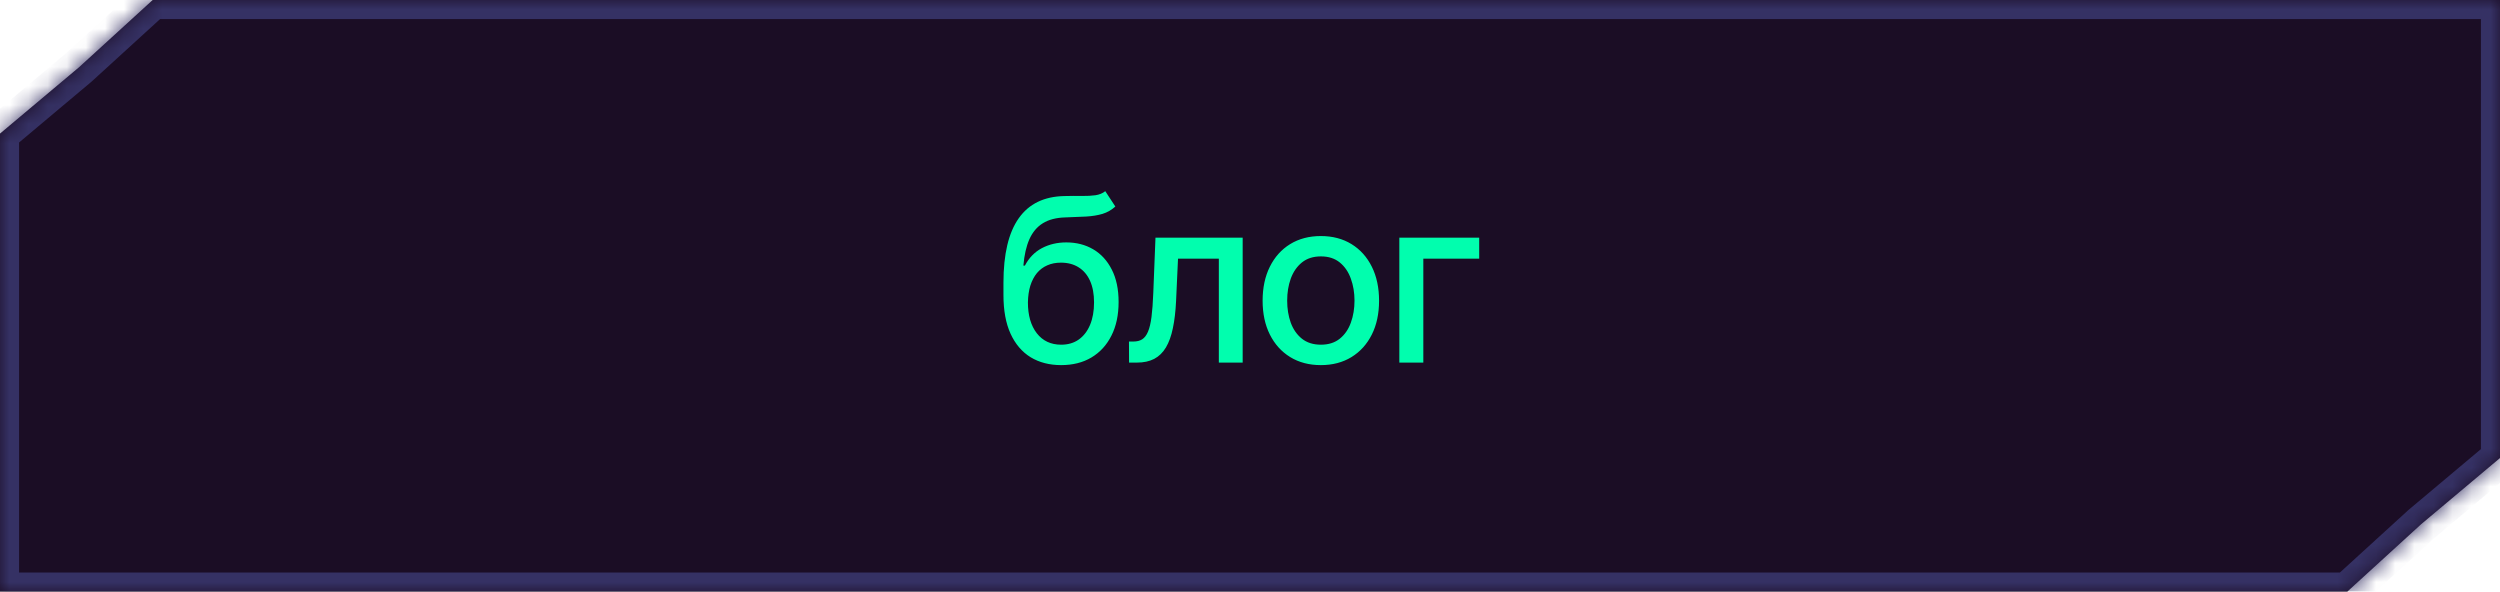 <?xml version="1.0" encoding="UTF-8"?> <svg xmlns="http://www.w3.org/2000/svg" width="131" height="31" viewBox="0 0 131 31" fill="none"><mask id="path-1-inside-1_11483_653" fill="white"><path fill-rule="evenodd" clip-rule="evenodd" d="M123 31H0V7L4.134 3.529L8 0H131V24L126.866 27.471L123 31Z"></path></mask><path fill-rule="evenodd" clip-rule="evenodd" d="M123 31H0V7L4.134 3.529L8 0H131V24L126.866 27.471L123 31Z" fill="#1B0D25"></path><path d="M0 31V32H-1V31H0ZM123 31L123.674 31.739L123.388 32H123V31ZM0 7H-1V6.534L-0.643 6.234L0 7ZM4.134 3.529L4.808 4.267L4.793 4.281L4.777 4.294L4.134 3.529ZM8 0L7.326 -0.739L7.612 -1H8V0ZM131 0V-1H132V0H131ZM131 24H132V24.466L131.643 24.766L131 24ZM126.866 27.471L126.192 26.733L126.207 26.719L126.223 26.706L126.866 27.471ZM0 30H123V32H0V30ZM1 7V31H-1V7H1ZM4.777 4.294L0.643 7.766L-0.643 6.234L3.491 2.763L4.777 4.294ZM8.674 0.739L4.808 4.267L3.46 2.79L7.326 -0.739L8.674 0.739ZM131 1H8V-1H131V1ZM130 24V0H132V24H130ZM126.223 26.706L130.357 23.234L131.643 24.766L127.509 28.237L126.223 26.706ZM122.326 30.261L126.192 26.733L127.54 28.21L123.674 31.739L122.326 30.261Z" fill="#353164" mask="url(#path-1-inside-1_11483_653)"></path><path d="M57.916 10.017L58.444 10.822C58.248 11.001 58.025 11.129 57.775 11.206C57.528 11.28 57.243 11.327 56.919 11.347C56.595 11.364 56.224 11.379 55.807 11.393C55.335 11.408 54.947 11.51 54.643 11.7C54.339 11.888 54.105 12.166 53.94 12.536C53.778 12.902 53.673 13.362 53.625 13.916H53.706C53.919 13.51 54.214 13.206 54.592 13.004C54.973 12.803 55.4 12.702 55.875 12.702C56.403 12.702 56.873 12.822 57.285 13.064C57.697 13.305 58.021 13.659 58.257 14.125C58.495 14.588 58.615 15.155 58.615 15.825C58.615 16.504 58.49 17.091 58.24 17.585C57.993 18.079 57.643 18.462 57.191 18.732C56.743 18.999 56.213 19.132 55.602 19.132C54.991 19.132 54.459 18.994 54.004 18.719C53.552 18.44 53.201 18.028 52.951 17.483C52.704 16.938 52.581 16.264 52.581 15.463V14.815C52.581 13.318 52.848 12.192 53.382 11.436C53.916 10.68 54.714 10.293 55.777 10.273C56.12 10.264 56.427 10.263 56.697 10.268C56.967 10.271 57.203 10.258 57.405 10.23C57.609 10.199 57.78 10.128 57.916 10.017ZM55.606 18.062C55.961 18.062 56.267 17.973 56.523 17.794C56.781 17.612 56.98 17.355 57.119 17.023C57.258 16.69 57.328 16.298 57.328 15.847C57.328 15.403 57.258 15.027 57.119 14.717C56.98 14.408 56.781 14.172 56.523 14.01C56.264 13.845 55.954 13.763 55.593 13.763C55.326 13.763 55.088 13.81 54.878 13.903C54.667 13.994 54.487 14.129 54.336 14.308C54.189 14.487 54.074 14.706 53.991 14.964C53.912 15.22 53.869 15.514 53.863 15.847C53.863 16.523 54.018 17.061 54.328 17.462C54.64 17.862 55.066 18.062 55.606 18.062ZM59.163 19L59.158 17.896H59.393C59.574 17.896 59.726 17.858 59.849 17.781C59.974 17.702 60.076 17.568 60.155 17.381C60.235 17.193 60.296 16.935 60.339 16.605C60.381 16.273 60.413 15.855 60.432 15.352L60.547 12.454H65.116V19H63.867V13.554H61.728L61.626 15.778C61.6 16.318 61.545 16.79 61.459 17.193C61.377 17.597 61.256 17.933 61.097 18.203C60.938 18.47 60.733 18.671 60.483 18.804C60.233 18.935 59.929 19 59.572 19H59.163ZM69.212 19.132C68.598 19.132 68.063 18.991 67.605 18.71C67.148 18.429 66.793 18.035 66.54 17.53C66.287 17.024 66.161 16.433 66.161 15.757C66.161 15.078 66.287 14.484 66.54 13.976C66.793 13.467 67.148 13.072 67.605 12.791C68.063 12.51 68.598 12.369 69.212 12.369C69.826 12.369 70.361 12.51 70.819 12.791C71.276 13.072 71.631 13.467 71.884 13.976C72.137 14.484 72.263 15.078 72.263 15.757C72.263 16.433 72.137 17.024 71.884 17.53C71.631 18.035 71.276 18.429 70.819 18.71C70.361 18.991 69.826 19.132 69.212 19.132ZM69.216 18.062C69.614 18.062 69.944 17.957 70.205 17.747C70.466 17.537 70.659 17.257 70.784 16.908C70.912 16.558 70.976 16.173 70.976 15.753C70.976 15.335 70.912 14.952 70.784 14.602C70.659 14.25 70.466 13.967 70.205 13.754C69.944 13.541 69.614 13.435 69.216 13.435C68.816 13.435 68.483 13.541 68.219 13.754C67.958 13.967 67.763 14.25 67.635 14.602C67.51 14.952 67.448 15.335 67.448 15.753C67.448 16.173 67.51 16.558 67.635 16.908C67.763 17.257 67.958 17.537 68.219 17.747C68.483 17.957 68.816 18.062 69.216 18.062ZM77.51 12.454V13.554H74.582V19H73.325V12.454H77.51Z" fill="#01FEAE"></path></svg> 